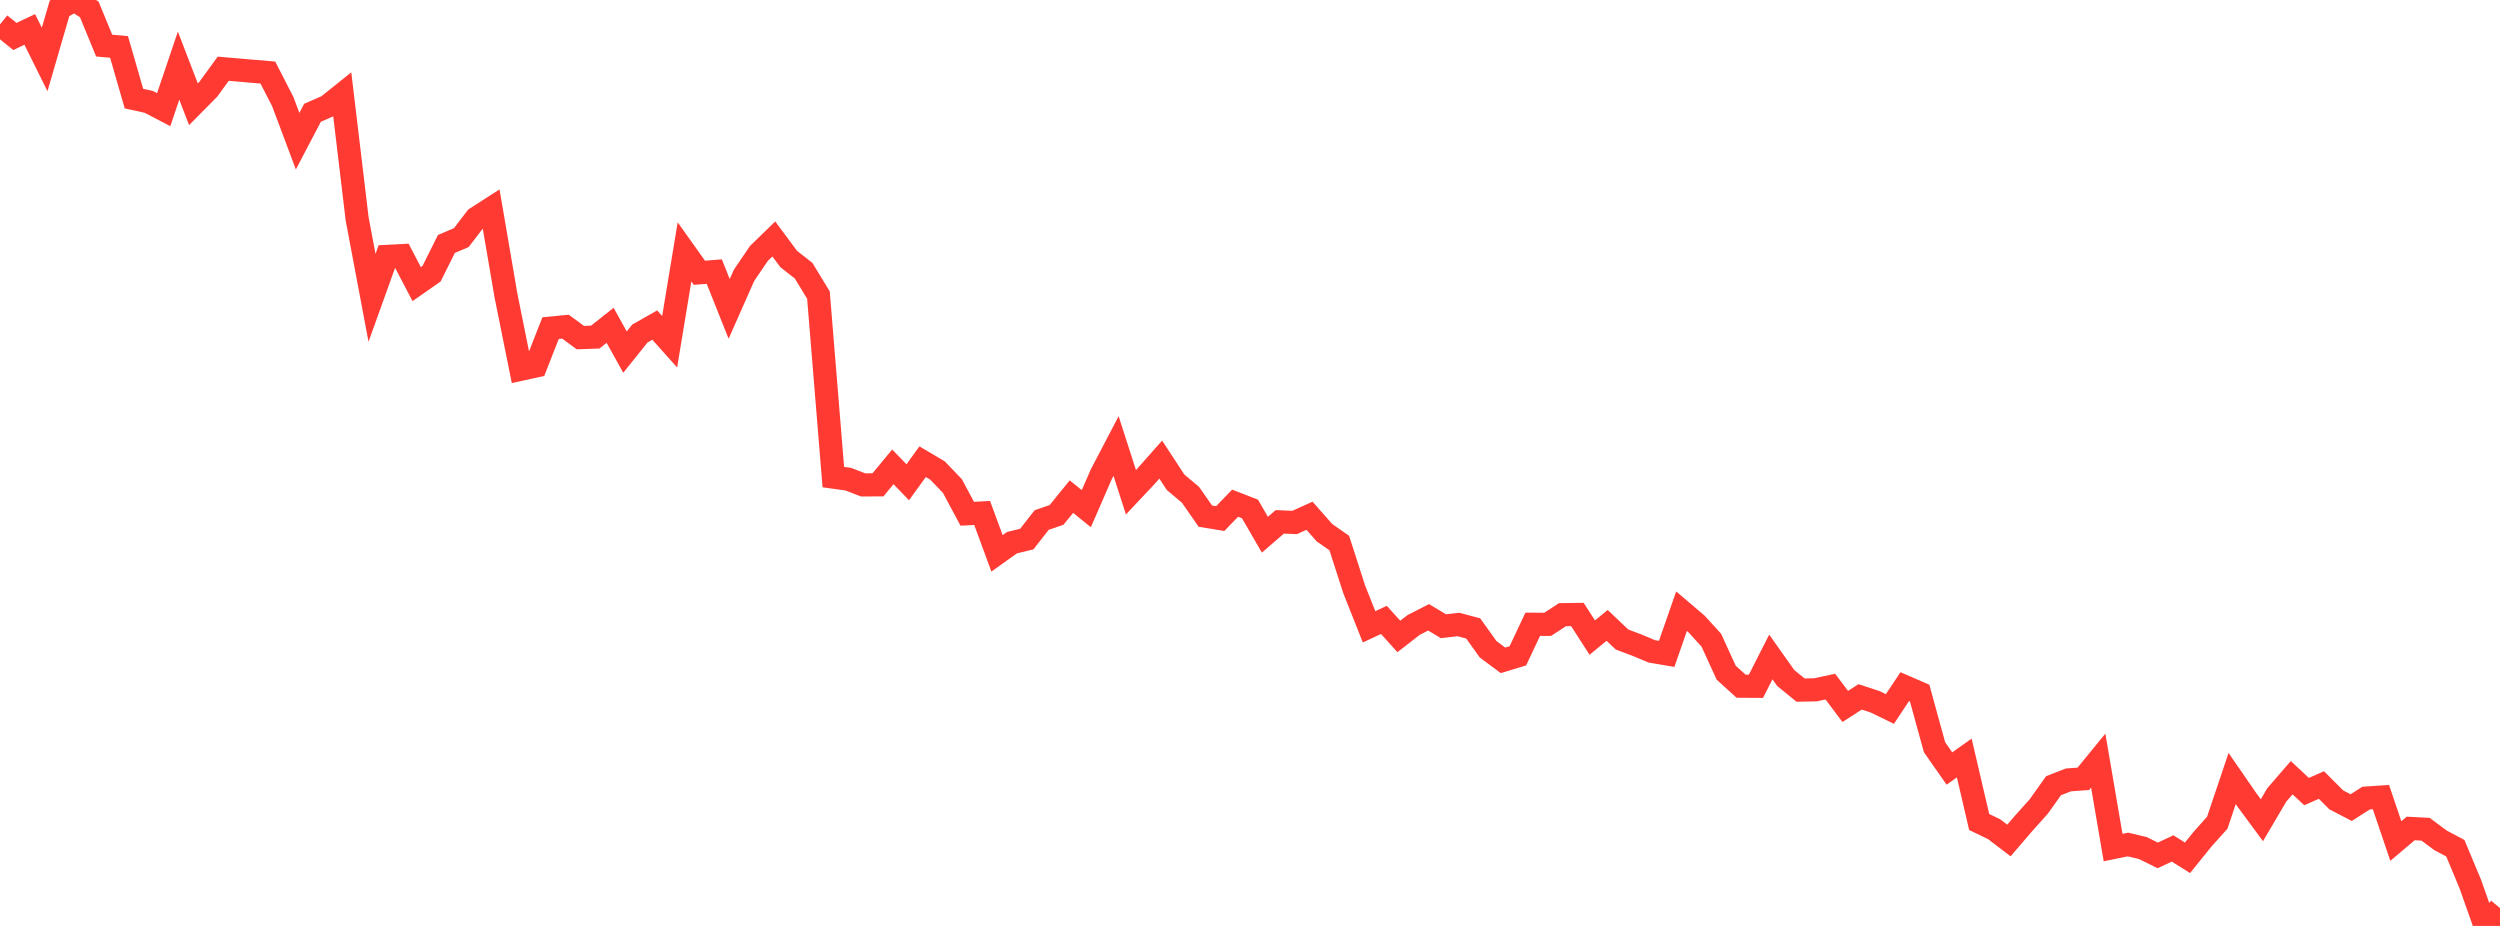 <?xml version="1.0" standalone="no"?>
<!DOCTYPE svg PUBLIC "-//W3C//DTD SVG 1.1//EN" "http://www.w3.org/Graphics/SVG/1.1/DTD/svg11.dtd">

<svg width="135" height="50" viewBox="0 0 135 50" preserveAspectRatio="none" 
  xmlns="http://www.w3.org/2000/svg"
  xmlns:xlink="http://www.w3.org/1999/xlink">


<polyline points="0.0, 1.319 0.804, 1.969 1.607, 1.589 2.411, 3.211 3.214, 0.452 4.018, 0.0 4.821, 0.508 5.625, 2.462 6.429, 2.535 7.232, 5.323 8.036, 5.501 8.839, 5.922 9.643, 3.546 10.446, 5.63 11.25, 4.818 12.054, 3.711 12.857, 3.78 13.661, 3.85 14.464, 3.917 15.268, 5.483 16.071, 7.624 16.875, 6.09 17.679, 5.739 18.482, 5.096 19.286, 11.821 20.089, 16.082 20.893, 13.846 21.696, 13.803 22.5, 15.341 23.304, 14.781 24.107, 13.173 24.911, 12.831 25.714, 11.78 26.518, 11.263 27.321, 15.953 28.125, 19.939 28.929, 19.763 29.732, 17.718 30.536, 17.64 31.339, 18.231 32.143, 18.203 32.946, 17.568 33.75, 19.013 34.554, 18.009 35.357, 17.554 36.161, 18.454 36.964, 13.602 37.768, 14.731 38.571, 14.665 39.375, 16.681 40.179, 14.866 40.982, 13.684 41.786, 12.904 42.589, 13.986 43.393, 14.616 44.196, 15.934 45.0, 25.764 45.804, 25.874 46.607, 26.185 47.411, 26.181 48.214, 25.21 49.018, 26.042 49.821, 24.932 50.625, 25.407 51.429, 26.245 52.232, 27.743 53.036, 27.7 53.839, 29.881 54.643, 29.306 55.446, 29.11 56.25, 28.082 57.054, 27.805 57.857, 26.818 58.661, 27.468 59.464, 25.623 60.268, 24.085 61.071, 26.581 61.875, 25.727 62.679, 24.818 63.482, 26.043 64.286, 26.719 65.089, 27.871 65.893, 28.003 66.696, 27.172 67.5, 27.485 68.304, 28.875 69.107, 28.18 69.911, 28.214 70.714, 27.85 71.518, 28.763 72.321, 29.325 73.125, 31.82 73.929, 33.847 74.732, 33.475 75.536, 34.368 76.339, 33.746 77.143, 33.335 77.946, 33.816 78.75, 33.722 79.554, 33.935 80.357, 35.06 81.161, 35.659 81.964, 35.415 82.768, 33.71 83.571, 33.715 84.375, 33.192 85.179, 33.181 85.982, 34.43 86.786, 33.771 87.589, 34.534 88.393, 34.837 89.196, 35.173 90.0, 35.309 90.804, 33.005 91.607, 33.688 92.411, 34.57 93.214, 36.324 94.018, 37.055 94.821, 37.06 95.625, 35.476 96.429, 36.612 97.232, 37.266 98.036, 37.249 98.839, 37.078 99.643, 38.148 100.446, 37.632 101.25, 37.895 102.054, 38.286 102.857, 37.08 103.661, 37.428 104.464, 40.349 105.268, 41.5 106.071, 40.931 106.875, 44.387 107.679, 44.774 108.482, 45.387 109.286, 44.45 110.089, 43.556 110.893, 42.426 111.696, 42.115 112.5, 42.057 113.304, 41.074 114.107, 45.768 114.911, 45.603 115.714, 45.796 116.518, 46.191 117.321, 45.816 118.125, 46.321 118.929, 45.325 119.732, 44.429 120.536, 42.04 121.339, 43.203 122.143, 44.292 122.946, 42.926 123.75, 41.996 124.554, 42.745 125.357, 42.391 126.161, 43.194 126.964, 43.612 127.768, 43.097 128.571, 43.043 129.375, 45.416 130.179, 44.736 130.982, 44.779 131.786, 45.377 132.589, 45.805 133.393, 47.731 134.196, 50.0 135.0, 49.036" fill="none" stroke="#ff3a33" stroke-width="1.25"/>

</svg>